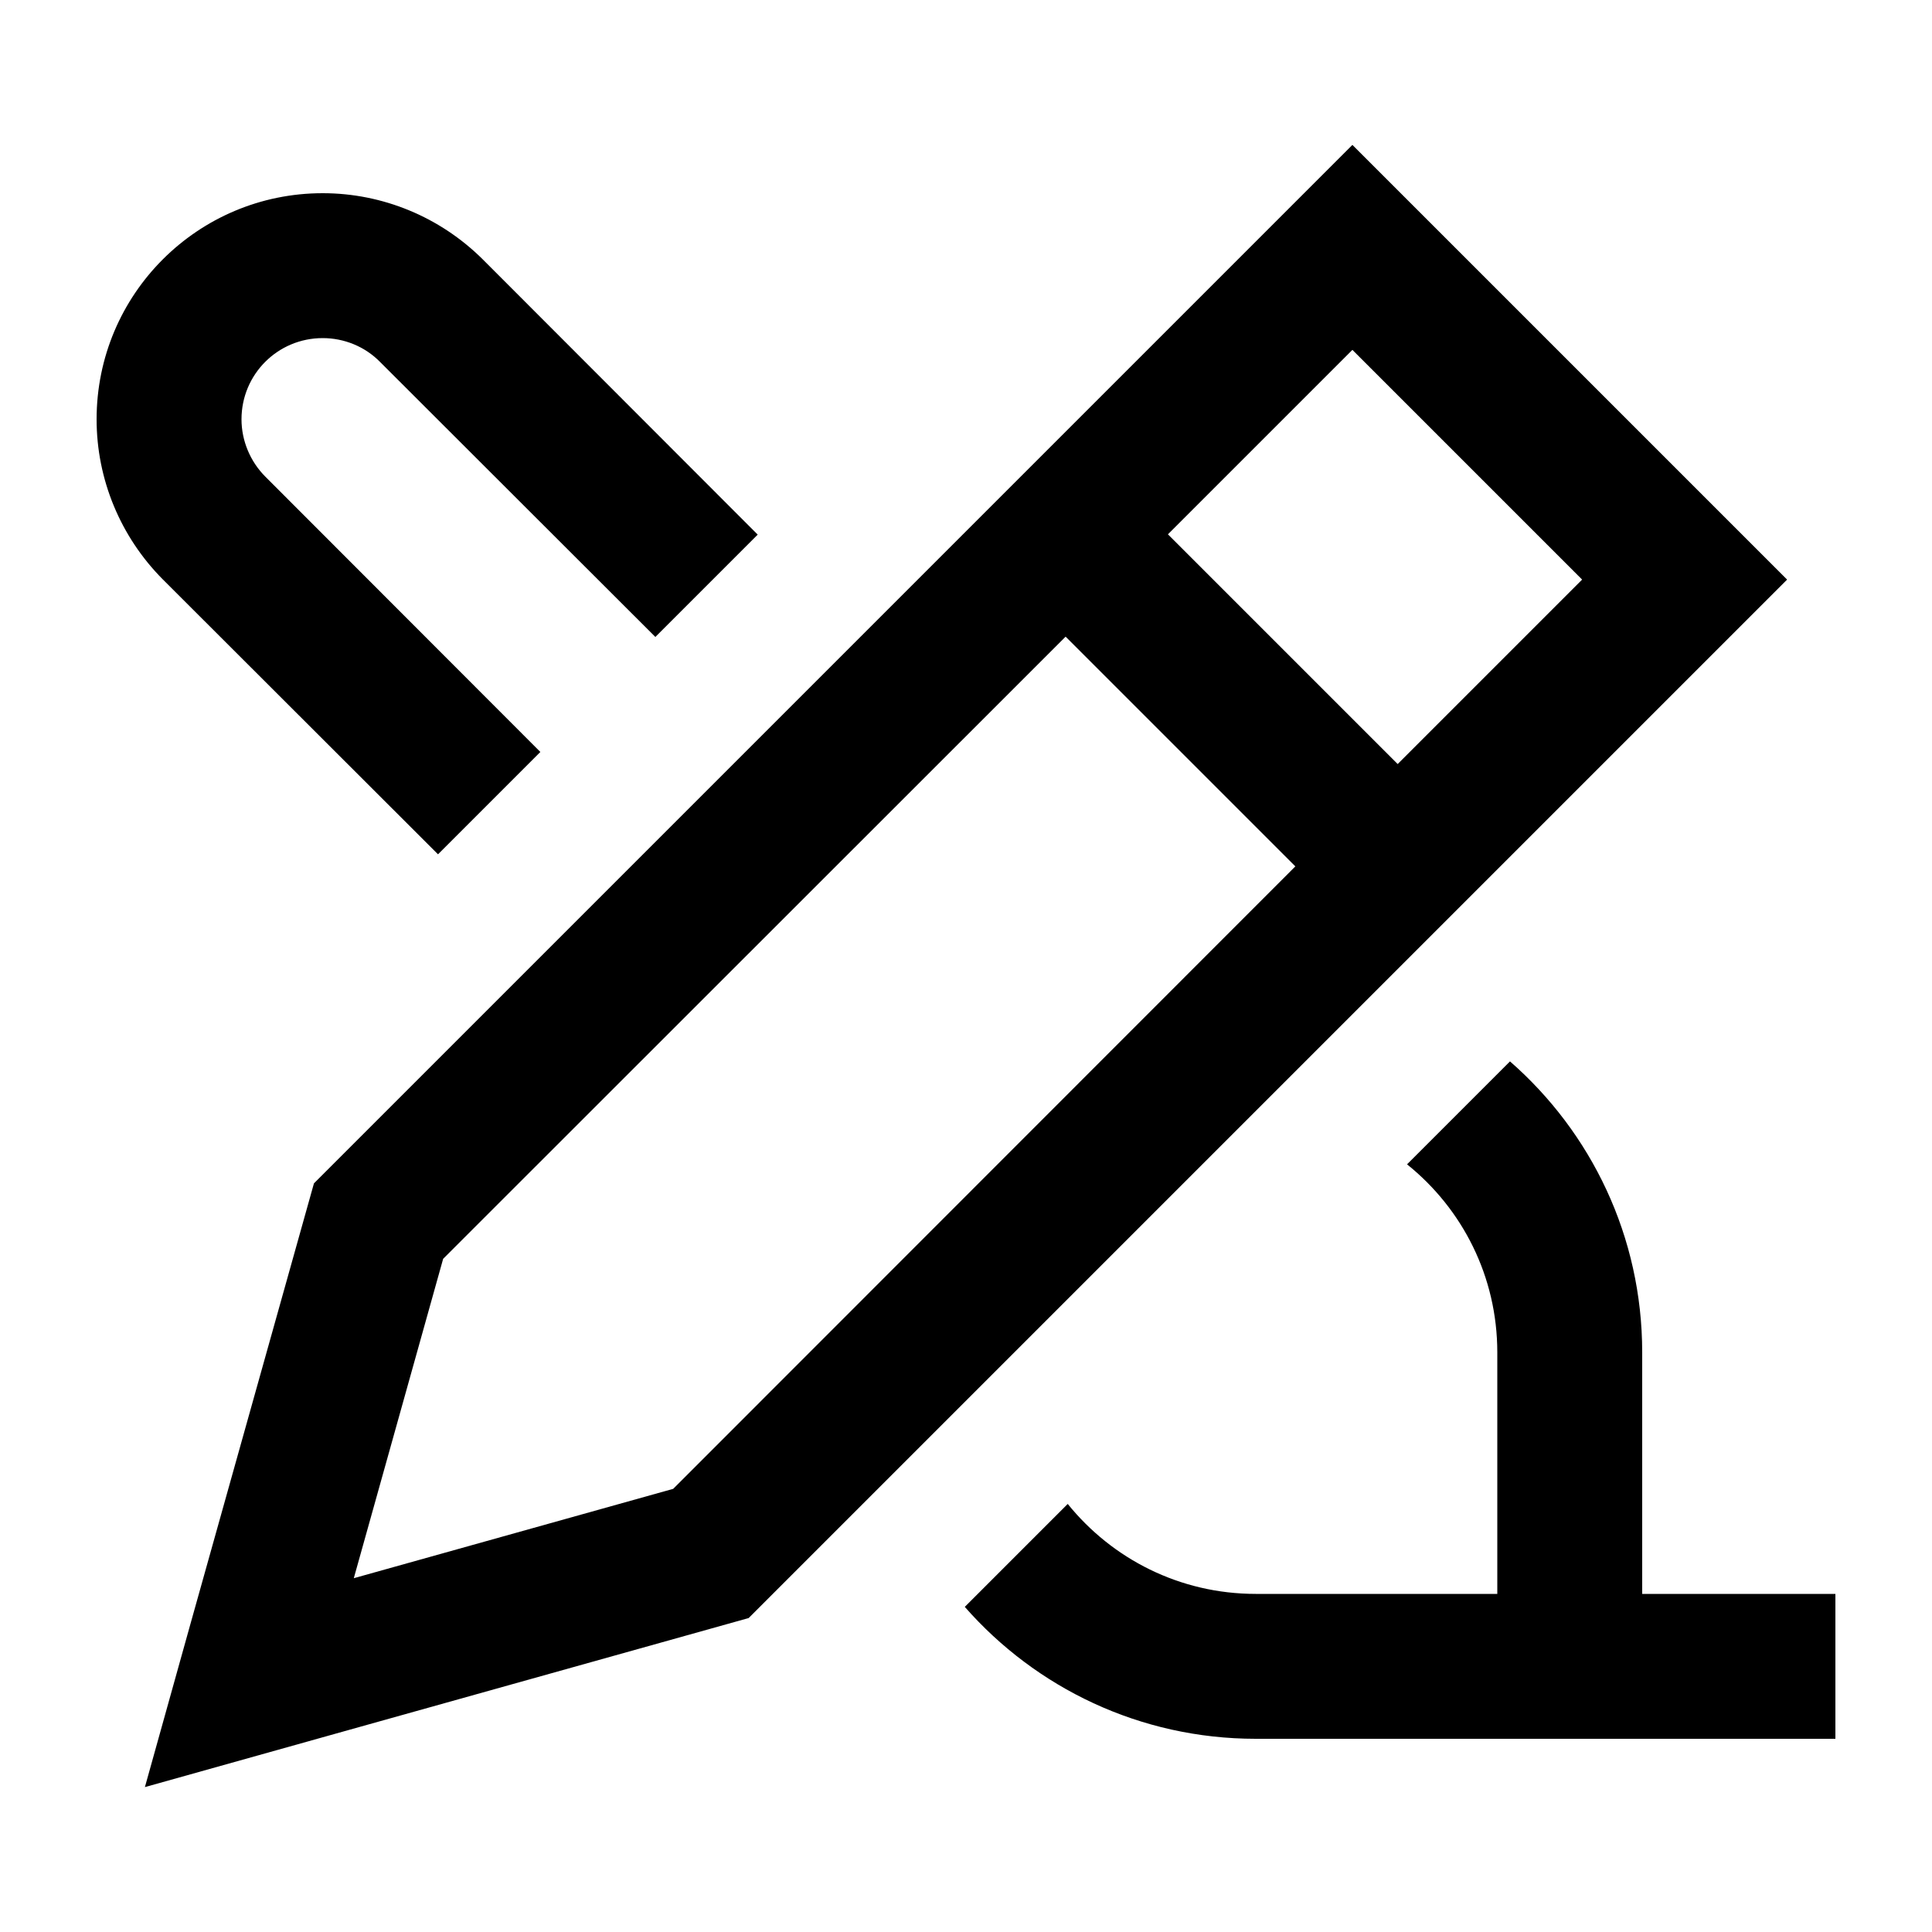 <svg xmlns="http://www.w3.org/2000/svg" viewBox="0 0 640 640"><!--! Font Awesome Pro 7.1.0 by @fontawesome - https://fontawesome.com License - https://fontawesome.com/license (Commercial License) Copyright 2025 Fonticons, Inc. --><path fill="currentColor" d="M63.1 537.9L48 592C68.7 586.2 135.4 567.5 248 536L558.1 225.9L592 192C576.4 176.4 539.7 139.7 481.9 81.9L448 48L414.1 81.9L104 392L63.1 537.9zM117.2 522.8L146.8 417L353 210.9L429.1 287L223 493.2L117.2 522.8zM524.1 192L463 253.1L386.9 177L448 115.9L524.1 192zM251 177.1L159.9 85.9C145.8 71.9 126.8 64 106.9 64C65.5 64 32 97.5 32 138.9C32 158.8 39.9 177.8 53.9 191.9L145.1 283L179 249.1L87.9 157.9C82.9 152.9 80 146 80 138.9C80 124 92 112 106.9 112C114 112 120.9 114.8 125.9 119.9L217.1 211L251 177.1zM319.6 532.3C343.1 559.1 377.6 576 416 576L608 576L608 528L544 528L544 448C544 409.6 527.1 375.1 500.2 351.6L466.1 385.7C484.4 400.4 496 422.8 496 448L496 528L416 528C390.8 528 368.4 516.4 353.7 498.2L319.6 532.3z"/></svg>